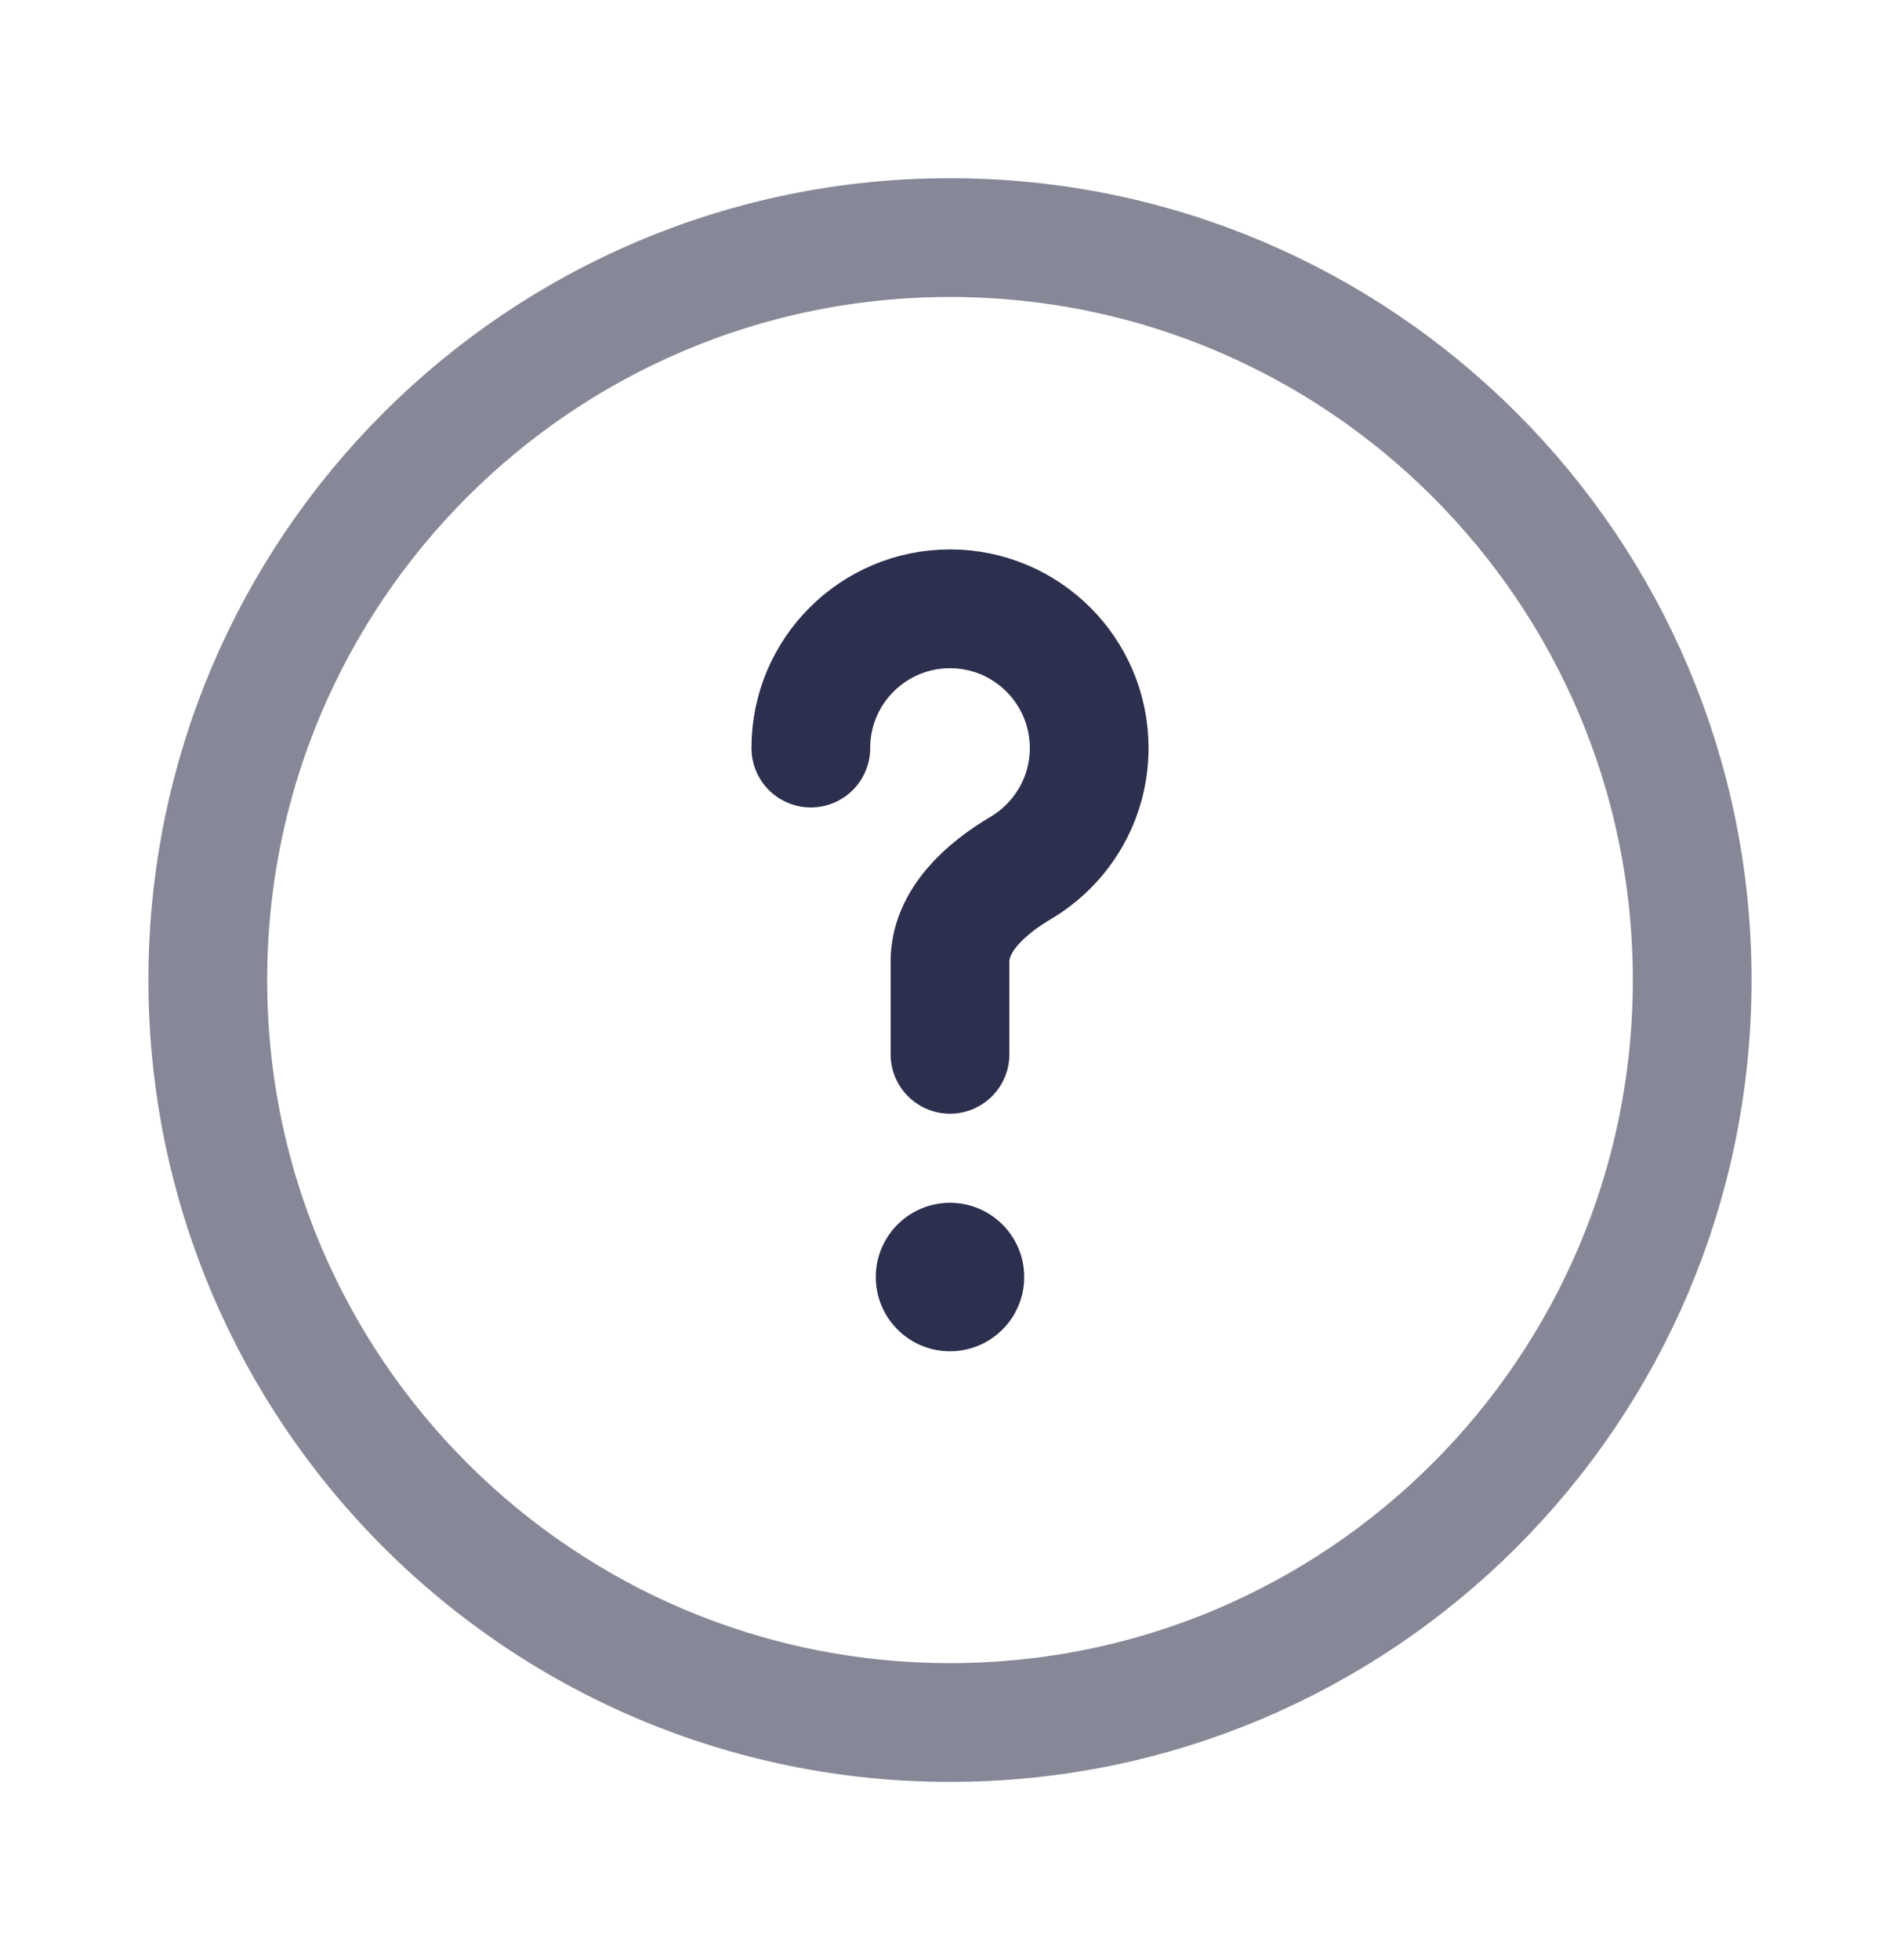 <svg xmlns="http://www.w3.org/2000/svg" width="32" height="33" viewBox="0 0 32 33" fill="none"><path d="M16 29C22.904 29 28.5 23.404 28.5 16.5C28.5 9.596 22.904 4 16 4C9.096 4 3.5 9.596 3.5 16.5C3.5 23.404 9.096 29 16 29Z" stroke="#868897" stroke-width="2"></path><path d="M13.656 12.594C13.656 11.299 14.706 10.25 16 10.25C17.294 10.25 18.344 11.299 18.344 12.594C18.344 13.453 17.881 14.204 17.192 14.612C16.598 14.964 16 15.497 16 16.188V17.75" stroke="#2C2F4D" stroke-width="2" stroke-linecap="round"></path><path d="M16 22.75C16.69 22.75 17.25 22.19 17.25 21.5C17.25 20.81 16.69 20.25 16 20.25C15.31 20.25 14.75 20.81 14.75 21.5C14.75 22.19 15.31 22.75 16 22.75Z" fill="#2C2F4D"></path></svg>